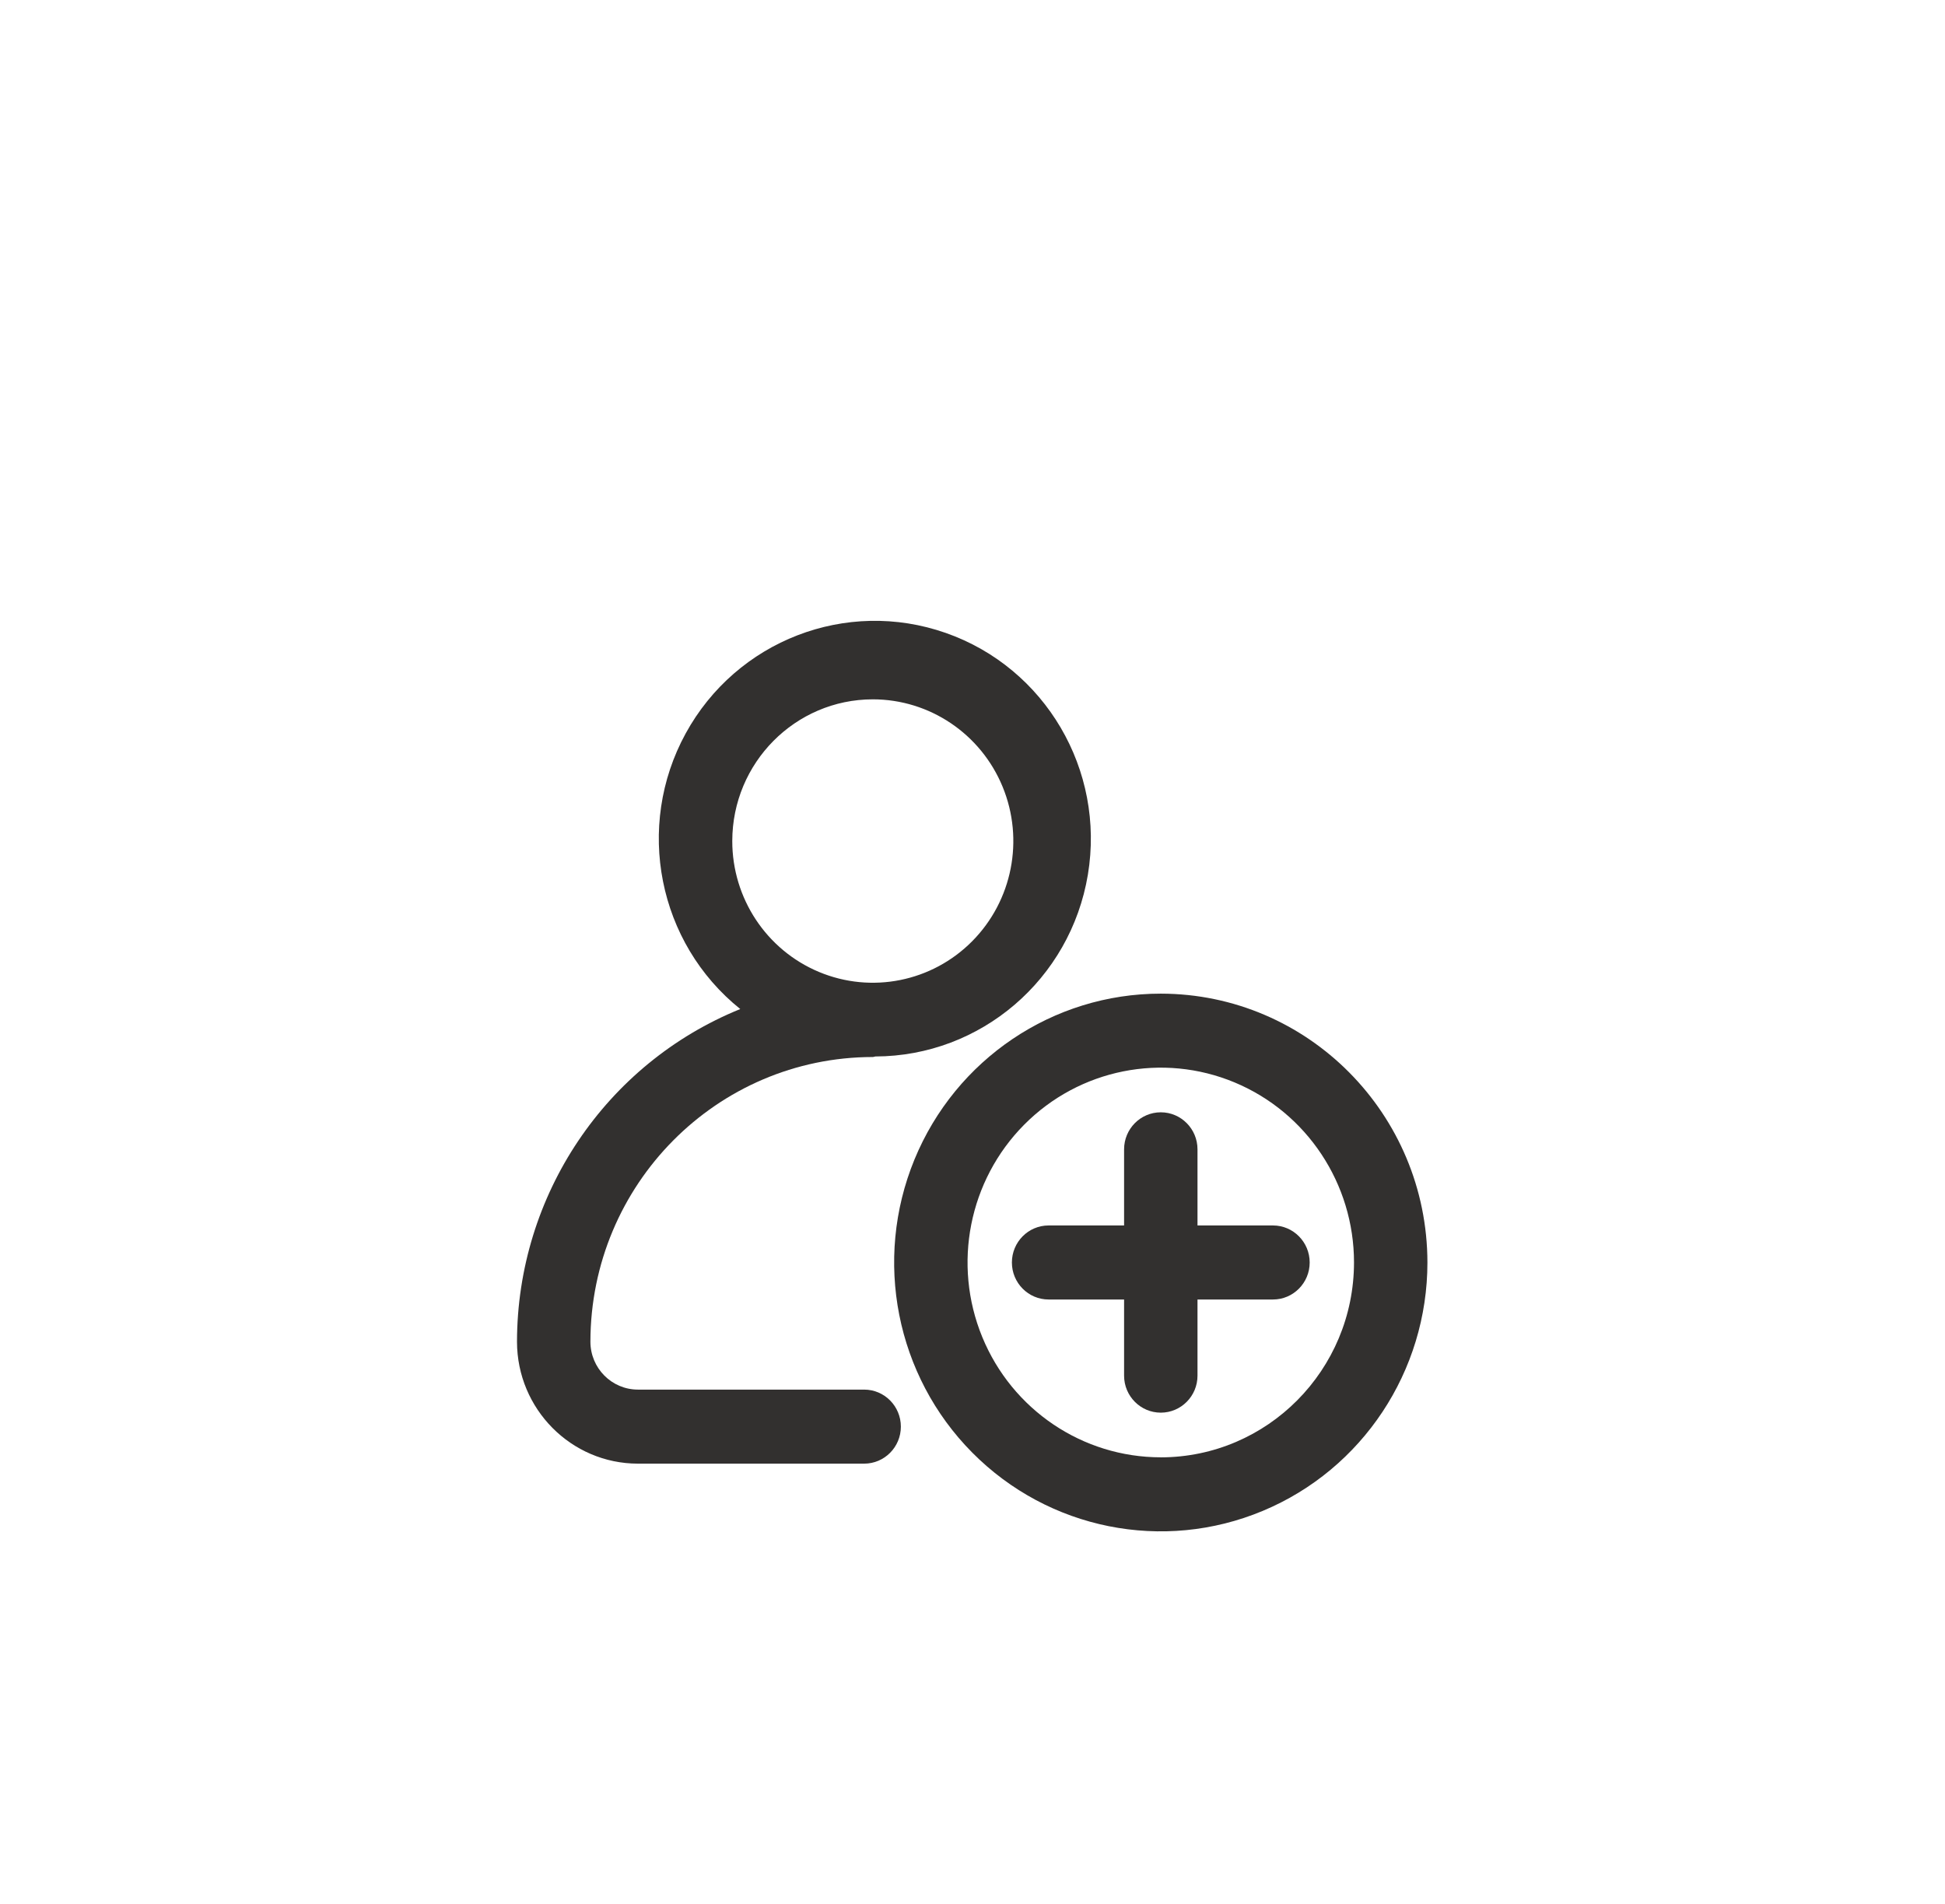 <?xml version="1.0" encoding="UTF-8"?>
<svg width="47px" height="46px" viewBox="0 0 47 46" version="1.1" xmlns="http://www.w3.org/2000/svg" xmlns:xlink="http://www.w3.org/1999/xlink">
    <title>register</title>
    <defs>
        <filter x="-1.8%" y="-2.4%" width="103.7%" height="105.7%" filterUnits="objectBoundingBox" id="filter-1">
            <feOffset dx="0" dy="3" in="SourceAlpha" result="shadowOffsetOuter1"></feOffset>
            <feGaussianBlur stdDeviation="2.5" in="shadowOffsetOuter1" result="shadowBlurOuter1"></feGaussianBlur>
            <feColorMatrix values="0 0 0 0 0   0 0 0 0 0   0 0 0 0 0  0 0 0 0.05 0" type="matrix" in="shadowBlurOuter1" result="shadowMatrixOuter1"></feColorMatrix>
            <feMerge>
                <feMergeNode in="shadowMatrixOuter1"></feMergeNode>
                <feMergeNode in="SourceGraphic"></feMergeNode>
            </feMerge>
        </filter>
    </defs>
    <g id="19.3-Speed-Bet" stroke="none" stroke-width="1" fill="none" fill-rule="evenodd">
        <g id="Sprint-19.3.1-priority-access" transform="translate(-573, -783)" fill="#32302F" fill-rule="nonzero">
            <g id="Key-Content" filter="url(#filter-1)" transform="translate(147, 126.044)">
                <g id="icons" transform="translate(438.493, 662.456)">
                    <g id="Group-6" transform="translate(-0, 3.5)">
                        <g id="register" transform="translate(0, 3)">
                            <path d="M8.597,10.539 C8.62,10.539 8.638,10.528 8.661,10.526 C11.205,10.519 13.374,8.664 13.795,6.134 C14.216,3.604 12.766,1.136 10.362,0.293 C7.959,-0.55 5.303,0.477 4.075,2.723 C2.847,4.97 3.405,7.782 5.395,9.38 C2.14,10.7 0.005,13.88 0,17.418 C0.002,19.044 1.309,20.362 2.921,20.364 L8.389,20.364 C8.879,20.364 9.276,19.963 9.276,19.47 C9.276,18.976 8.879,18.575 8.389,18.575 L2.921,18.575 C2.288,18.574 1.775,18.057 1.774,17.418 C1.778,13.621 4.83,10.543 8.597,10.539 Z M8.597,1.897 C9.971,1.897 11.209,2.731 11.735,4.01 C12.261,5.29 11.97,6.763 10.999,7.742 C10.028,8.721 8.567,9.014 7.298,8.484 C6.029,7.954 5.201,6.705 5.202,5.32 C5.204,3.431 6.723,1.899 8.597,1.897 Z" id="Shape"></path>
                            <path d="M15.557,9.008 C12.951,9.007 10.602,10.59 9.604,13.017 C8.607,15.445 9.158,18.239 11.001,20.097 C12.843,21.955 15.615,22.511 18.022,21.505 C20.43,20.5 22,18.131 22,15.504 C21.996,11.918 19.114,9.012 15.557,9.008 L15.557,9.008 Z M15.557,20.211 C13.669,20.211 11.966,19.065 11.243,17.305 C10.52,15.546 10.92,13.521 12.255,12.175 C13.59,10.829 15.599,10.426 17.343,11.154 C19.088,11.883 20.226,13.6 20.226,15.504 C20.223,18.102 18.135,20.208 15.557,20.212 L15.557,20.211 Z" id="Shape"></path>
                            <path d="M18.268,14.609 L16.444,14.609 L16.444,12.77 C16.444,12.276 16.047,11.875 15.557,11.875 C15.067,11.875 14.67,12.276 14.67,12.77 L14.67,14.609 L12.846,14.609 C12.356,14.609 11.959,15.01 11.959,15.504 C11.959,15.997 12.356,16.398 12.846,16.398 L14.67,16.398 L14.67,18.238 C14.67,18.731 15.067,19.132 15.557,19.132 C16.047,19.132 16.444,18.731 16.444,18.238 L16.444,16.398 L18.268,16.398 C18.758,16.398 19.155,15.997 19.155,15.504 C19.155,15.01 18.758,14.609 18.268,14.609 L18.268,14.609 Z" id="Path"></path>
                        </g>
                    </g>
                </g>
            </g>
        </g>
    </g>
</svg>